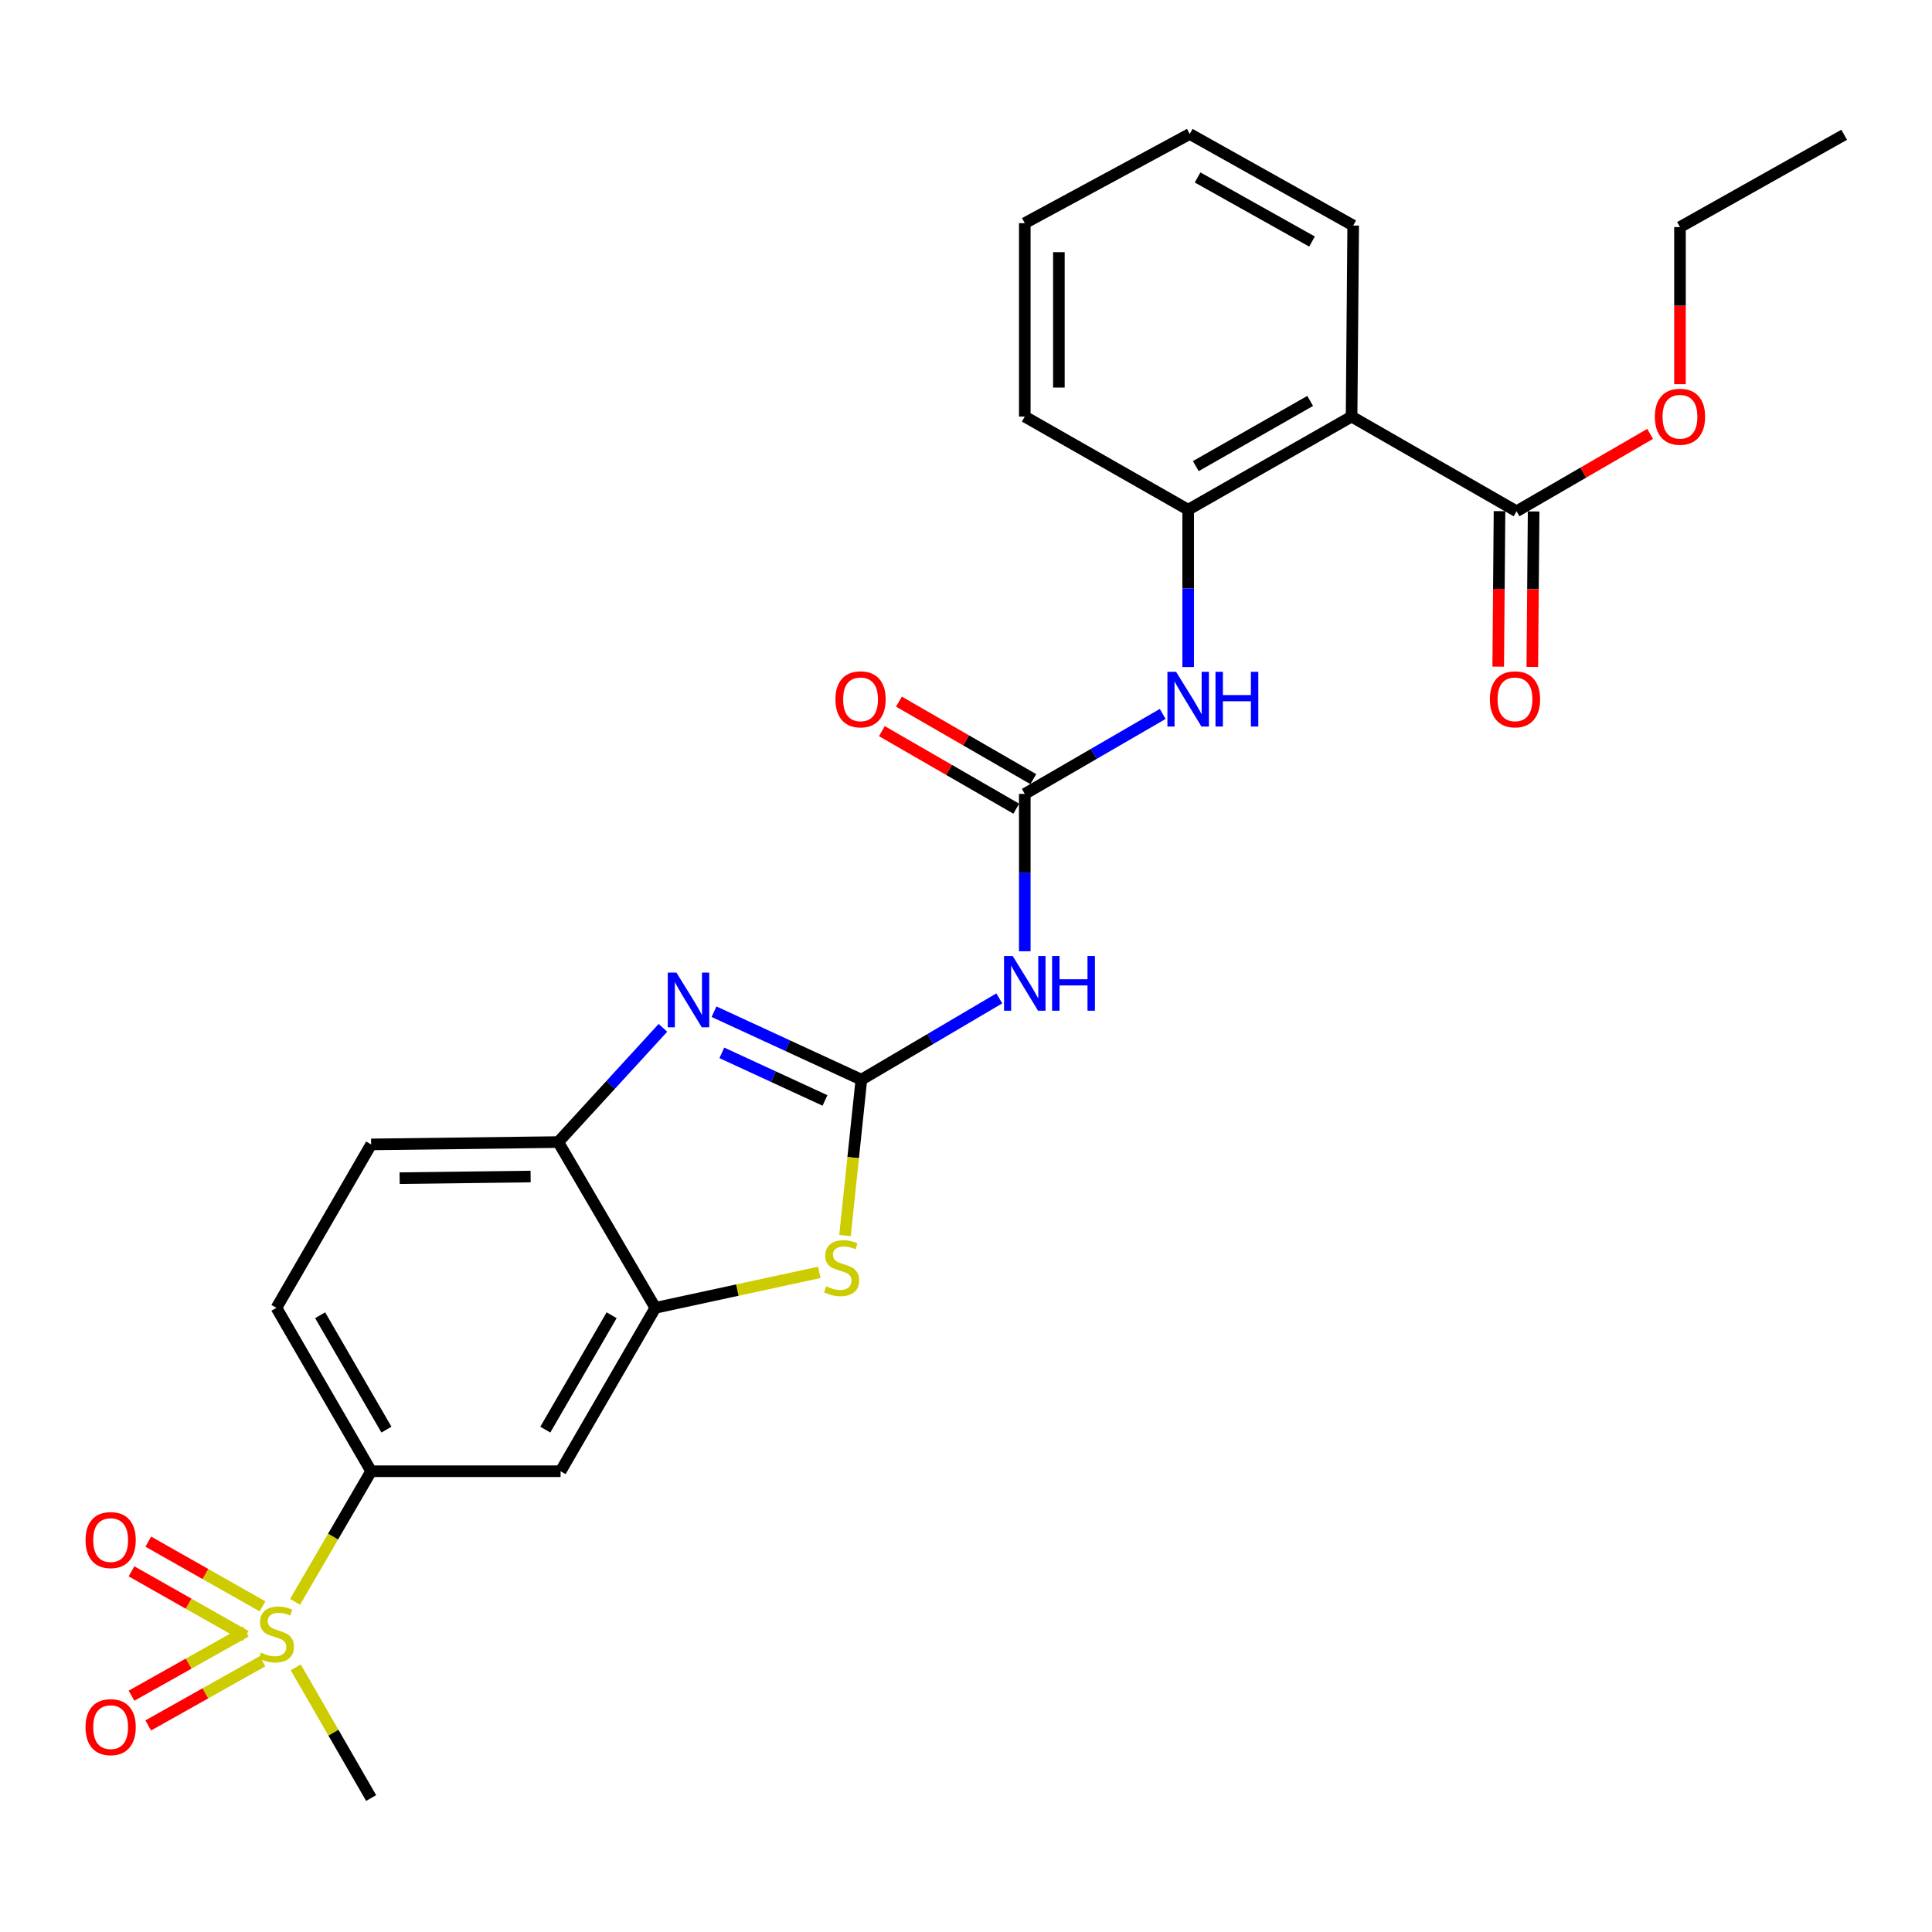 <?xml version='1.0' encoding='iso-8859-1'?>
<svg version='1.1' baseProfile='full'
              xmlns='http://www.w3.org/2000/svg'
                      xmlns:rdkit='http://www.rdkit.org/xml'
                      xmlns:xlink='http://www.w3.org/1999/xlink'
                  xml:space='preserve'
width='1000px' height='1000px' viewBox='0 0 1000 1000'>
<!-- END OF HEADER -->
<rect style='opacity:1.0;fill:#FFFFFF;stroke:none' width='1000' height='1000' x='0' y='0'> </rect>
<path class='bond-1' d='M 445.843,558.839 L 407.708,541.247' style='fill:none;fill-rule:evenodd;stroke:#000000;stroke-width:6px;stroke-linecap:butt;stroke-linejoin:miter;stroke-opacity:1' />
<path class='bond-1' d='M 407.708,541.247 L 369.572,523.654' style='fill:none;fill-rule:evenodd;stroke:#0000FF;stroke-width:6px;stroke-linecap:butt;stroke-linejoin:miter;stroke-opacity:1' />
<path class='bond-1' d='M 427.009,569.59 L 400.314,557.275' style='fill:none;fill-rule:evenodd;stroke:#000000;stroke-width:6px;stroke-linecap:butt;stroke-linejoin:miter;stroke-opacity:1' />
<path class='bond-1' d='M 400.314,557.275 L 373.619,544.96' style='fill:none;fill-rule:evenodd;stroke:#0000FF;stroke-width:6px;stroke-linecap:butt;stroke-linejoin:miter;stroke-opacity:1' />
<path class='bond-2' d='M 445.843,558.839 L 441.604,599.177' style='fill:none;fill-rule:evenodd;stroke:#000000;stroke-width:6px;stroke-linecap:butt;stroke-linejoin:miter;stroke-opacity:1' />
<path class='bond-2' d='M 441.604,599.177 L 437.366,639.516' style='fill:none;fill-rule:evenodd;stroke:#CCCC00;stroke-width:6px;stroke-linecap:butt;stroke-linejoin:miter;stroke-opacity:1' />
<path class='bond-3' d='M 445.843,558.839 L 481.537,537.8' style='fill:none;fill-rule:evenodd;stroke:#000000;stroke-width:6px;stroke-linecap:butt;stroke-linejoin:miter;stroke-opacity:1' />
<path class='bond-3' d='M 481.537,537.8 L 517.23,516.76' style='fill:none;fill-rule:evenodd;stroke:#0000FF;stroke-width:6px;stroke-linecap:butt;stroke-linejoin:miter;stroke-opacity:1' />
<path class='bond-0' d='M 152.72,829.124 L 172.41,795.317' style='fill:none;fill-rule:evenodd;stroke:#CCCC00;stroke-width:6px;stroke-linecap:butt;stroke-linejoin:miter;stroke-opacity:1' />
<path class='bond-0' d='M 172.41,795.317 L 192.1,761.51' style='fill:none;fill-rule:evenodd;stroke:#000000;stroke-width:6px;stroke-linecap:butt;stroke-linejoin:miter;stroke-opacity:1' />
<path class='bond-13' d='M 127.214,844.468 L 97.646,861.081' style='fill:none;fill-rule:evenodd;stroke:#CCCC00;stroke-width:6px;stroke-linecap:butt;stroke-linejoin:miter;stroke-opacity:1' />
<path class='bond-13' d='M 97.646,861.081 L 68.077,877.693' style='fill:none;fill-rule:evenodd;stroke:#FF0000;stroke-width:6px;stroke-linecap:butt;stroke-linejoin:miter;stroke-opacity:1' />
<path class='bond-13' d='M 135.86,859.857 L 106.292,876.47' style='fill:none;fill-rule:evenodd;stroke:#CCCC00;stroke-width:6px;stroke-linecap:butt;stroke-linejoin:miter;stroke-opacity:1' />
<path class='bond-13' d='M 106.292,876.47 L 76.723,893.082' style='fill:none;fill-rule:evenodd;stroke:#FF0000;stroke-width:6px;stroke-linecap:butt;stroke-linejoin:miter;stroke-opacity:1' />
<path class='bond-14' d='M 135.883,831.458 L 106.319,814.706' style='fill:none;fill-rule:evenodd;stroke:#CCCC00;stroke-width:6px;stroke-linecap:butt;stroke-linejoin:miter;stroke-opacity:1' />
<path class='bond-14' d='M 106.319,814.706 L 76.756,797.955' style='fill:none;fill-rule:evenodd;stroke:#FF0000;stroke-width:6px;stroke-linecap:butt;stroke-linejoin:miter;stroke-opacity:1' />
<path class='bond-14' d='M 127.181,846.816 L 97.617,830.064' style='fill:none;fill-rule:evenodd;stroke:#CCCC00;stroke-width:6px;stroke-linecap:butt;stroke-linejoin:miter;stroke-opacity:1' />
<path class='bond-14' d='M 97.617,830.064 L 68.054,813.312' style='fill:none;fill-rule:evenodd;stroke:#FF0000;stroke-width:6px;stroke-linecap:butt;stroke-linejoin:miter;stroke-opacity:1' />
<path class='bond-19' d='M 153.076,863.012 L 172.588,896.837' style='fill:none;fill-rule:evenodd;stroke:#CCCC00;stroke-width:6px;stroke-linecap:butt;stroke-linejoin:miter;stroke-opacity:1' />
<path class='bond-19' d='M 172.588,896.837 L 192.1,930.662' style='fill:none;fill-rule:evenodd;stroke:#000000;stroke-width:6px;stroke-linecap:butt;stroke-linejoin:miter;stroke-opacity:1' />
<path class='bond-7' d='M 343.134,532.005 L 316.042,561.568' style='fill:none;fill-rule:evenodd;stroke:#0000FF;stroke-width:6px;stroke-linecap:butt;stroke-linejoin:miter;stroke-opacity:1' />
<path class='bond-7' d='M 316.042,561.568 L 288.949,591.132' style='fill:none;fill-rule:evenodd;stroke:#000000;stroke-width:6px;stroke-linecap:butt;stroke-linejoin:miter;stroke-opacity:1' />
<path class='bond-6' d='M 424.079,658.577 L 381.638,667.753' style='fill:none;fill-rule:evenodd;stroke:#CCCC00;stroke-width:6px;stroke-linecap:butt;stroke-linejoin:miter;stroke-opacity:1' />
<path class='bond-6' d='M 381.638,667.753 L 339.198,676.929' style='fill:none;fill-rule:evenodd;stroke:#000000;stroke-width:6px;stroke-linecap:butt;stroke-linejoin:miter;stroke-opacity:1' />
<path class='bond-4' d='M 530.424,492.371 L 530.424,451.649' style='fill:none;fill-rule:evenodd;stroke:#0000FF;stroke-width:6px;stroke-linecap:butt;stroke-linejoin:miter;stroke-opacity:1' />
<path class='bond-4' d='M 530.424,451.649 L 530.424,410.928' style='fill:none;fill-rule:evenodd;stroke:#000000;stroke-width:6px;stroke-linecap:butt;stroke-linejoin:miter;stroke-opacity:1' />
<path class='bond-10' d='M 530.424,410.928 L 566.118,390.229' style='fill:none;fill-rule:evenodd;stroke:#000000;stroke-width:6px;stroke-linecap:butt;stroke-linejoin:miter;stroke-opacity:1' />
<path class='bond-10' d='M 566.118,390.229 L 601.812,369.531' style='fill:none;fill-rule:evenodd;stroke:#0000FF;stroke-width:6px;stroke-linecap:butt;stroke-linejoin:miter;stroke-opacity:1' />
<path class='bond-15' d='M 534.835,403.283 L 500.06,383.22' style='fill:none;fill-rule:evenodd;stroke:#000000;stroke-width:6px;stroke-linecap:butt;stroke-linejoin:miter;stroke-opacity:1' />
<path class='bond-15' d='M 500.06,383.22 L 465.286,363.156' style='fill:none;fill-rule:evenodd;stroke:#FF0000;stroke-width:6px;stroke-linecap:butt;stroke-linejoin:miter;stroke-opacity:1' />
<path class='bond-15' d='M 526.014,418.572 L 491.239,398.509' style='fill:none;fill-rule:evenodd;stroke:#000000;stroke-width:6px;stroke-linecap:butt;stroke-linejoin:miter;stroke-opacity:1' />
<path class='bond-15' d='M 491.239,398.509 L 456.464,378.446' style='fill:none;fill-rule:evenodd;stroke:#FF0000;stroke-width:6px;stroke-linecap:butt;stroke-linejoin:miter;stroke-opacity:1' />
<path class='bond-5' d='M 699.577,215.621 L 614.996,263.83' style='fill:none;fill-rule:evenodd;stroke:#000000;stroke-width:6px;stroke-linecap:butt;stroke-linejoin:miter;stroke-opacity:1' />
<path class='bond-5' d='M 678.149,207.517 L 618.942,241.263' style='fill:none;fill-rule:evenodd;stroke:#000000;stroke-width:6px;stroke-linecap:butt;stroke-linejoin:miter;stroke-opacity:1' />
<path class='bond-12' d='M 699.577,215.621 L 784.972,264.644' style='fill:none;fill-rule:evenodd;stroke:#000000;stroke-width:6px;stroke-linecap:butt;stroke-linejoin:miter;stroke-opacity:1' />
<path class='bond-21' d='M 699.577,215.621 L 700.41,116.733' style='fill:none;fill-rule:evenodd;stroke:#000000;stroke-width:6px;stroke-linecap:butt;stroke-linejoin:miter;stroke-opacity:1' />
<path class='bond-11' d='M 339.198,676.929 L 290.165,761.51' style='fill:none;fill-rule:evenodd;stroke:#000000;stroke-width:6px;stroke-linecap:butt;stroke-linejoin:miter;stroke-opacity:1' />
<path class='bond-11' d='M 316.572,680.763 L 282.249,739.97' style='fill:none;fill-rule:evenodd;stroke:#000000;stroke-width:6px;stroke-linecap:butt;stroke-linejoin:miter;stroke-opacity:1' />
<path class='bond-27' d='M 339.198,676.929 L 288.949,591.132' style='fill:none;fill-rule:evenodd;stroke:#000000;stroke-width:6px;stroke-linecap:butt;stroke-linejoin:miter;stroke-opacity:1' />
<path class='bond-17' d='M 288.949,591.132 L 192.1,592.348' style='fill:none;fill-rule:evenodd;stroke:#000000;stroke-width:6px;stroke-linecap:butt;stroke-linejoin:miter;stroke-opacity:1' />
<path class='bond-17' d='M 274.643,608.964 L 206.849,609.816' style='fill:none;fill-rule:evenodd;stroke:#000000;stroke-width:6px;stroke-linecap:butt;stroke-linejoin:miter;stroke-opacity:1' />
<path class='bond-8' d='M 192.1,761.51 L 290.165,761.51' style='fill:none;fill-rule:evenodd;stroke:#000000;stroke-width:6px;stroke-linecap:butt;stroke-linejoin:miter;stroke-opacity:1' />
<path class='bond-28' d='M 192.1,761.51 L 143.078,676.929' style='fill:none;fill-rule:evenodd;stroke:#000000;stroke-width:6px;stroke-linecap:butt;stroke-linejoin:miter;stroke-opacity:1' />
<path class='bond-28' d='M 200.019,739.971 L 165.703,680.764' style='fill:none;fill-rule:evenodd;stroke:#000000;stroke-width:6px;stroke-linecap:butt;stroke-linejoin:miter;stroke-opacity:1' />
<path class='bond-9' d='M 614.996,263.83 L 614.996,304.552' style='fill:none;fill-rule:evenodd;stroke:#000000;stroke-width:6px;stroke-linecap:butt;stroke-linejoin:miter;stroke-opacity:1' />
<path class='bond-9' d='M 614.996,304.552 L 614.996,345.274' style='fill:none;fill-rule:evenodd;stroke:#0000FF;stroke-width:6px;stroke-linecap:butt;stroke-linejoin:miter;stroke-opacity:1' />
<path class='bond-22' d='M 614.996,263.83 L 530.424,215.621' style='fill:none;fill-rule:evenodd;stroke:#000000;stroke-width:6px;stroke-linecap:butt;stroke-linejoin:miter;stroke-opacity:1' />
<path class='bond-16' d='M 776.146,264.57 L 775.809,304.815' style='fill:none;fill-rule:evenodd;stroke:#000000;stroke-width:6px;stroke-linecap:butt;stroke-linejoin:miter;stroke-opacity:1' />
<path class='bond-16' d='M 775.809,304.815 L 775.472,345.06' style='fill:none;fill-rule:evenodd;stroke:#FF0000;stroke-width:6px;stroke-linecap:butt;stroke-linejoin:miter;stroke-opacity:1' />
<path class='bond-16' d='M 793.797,264.718 L 793.46,304.963' style='fill:none;fill-rule:evenodd;stroke:#000000;stroke-width:6px;stroke-linecap:butt;stroke-linejoin:miter;stroke-opacity:1' />
<path class='bond-16' d='M 793.46,304.963 L 793.123,345.208' style='fill:none;fill-rule:evenodd;stroke:#FF0000;stroke-width:6px;stroke-linecap:butt;stroke-linejoin:miter;stroke-opacity:1' />
<path class='bond-20' d='M 784.972,264.644 L 819.54,244.608' style='fill:none;fill-rule:evenodd;stroke:#000000;stroke-width:6px;stroke-linecap:butt;stroke-linejoin:miter;stroke-opacity:1' />
<path class='bond-20' d='M 819.54,244.608 L 854.109,224.573' style='fill:none;fill-rule:evenodd;stroke:#FF0000;stroke-width:6px;stroke-linecap:butt;stroke-linejoin:miter;stroke-opacity:1' />
<path class='bond-18' d='M 192.1,592.348 L 143.078,676.929' style='fill:none;fill-rule:evenodd;stroke:#000000;stroke-width:6px;stroke-linecap:butt;stroke-linejoin:miter;stroke-opacity:1' />
<path class='bond-23' d='M 869.553,198.85 L 869.553,158.198' style='fill:none;fill-rule:evenodd;stroke:#FF0000;stroke-width:6px;stroke-linecap:butt;stroke-linejoin:miter;stroke-opacity:1' />
<path class='bond-23' d='M 869.553,158.198 L 869.553,117.547' style='fill:none;fill-rule:evenodd;stroke:#000000;stroke-width:6px;stroke-linecap:butt;stroke-linejoin:miter;stroke-opacity:1' />
<path class='bond-29' d='M 700.41,116.733 L 615.809,69.338' style='fill:none;fill-rule:evenodd;stroke:#000000;stroke-width:6px;stroke-linecap:butt;stroke-linejoin:miter;stroke-opacity:1' />
<path class='bond-29' d='M 679.093,125.023 L 619.872,91.847' style='fill:none;fill-rule:evenodd;stroke:#000000;stroke-width:6px;stroke-linecap:butt;stroke-linejoin:miter;stroke-opacity:1' />
<path class='bond-25' d='M 530.424,215.621 L 530.424,115.507' style='fill:none;fill-rule:evenodd;stroke:#000000;stroke-width:6px;stroke-linecap:butt;stroke-linejoin:miter;stroke-opacity:1' />
<path class='bond-25' d='M 548.076,200.604 L 548.076,130.524' style='fill:none;fill-rule:evenodd;stroke:#000000;stroke-width:6px;stroke-linecap:butt;stroke-linejoin:miter;stroke-opacity:1' />
<path class='bond-26' d='M 869.553,117.547 L 954.545,69.76' style='fill:none;fill-rule:evenodd;stroke:#000000;stroke-width:6px;stroke-linecap:butt;stroke-linejoin:miter;stroke-opacity:1' />
<path class='bond-24' d='M 615.809,69.338 L 530.424,115.507' style='fill:none;fill-rule:evenodd;stroke:#000000;stroke-width:6px;stroke-linecap:butt;stroke-linejoin:miter;stroke-opacity:1' />
<path  class='atom-1' d='M 135.078 855.399
Q 135.398 855.519, 136.718 856.079
Q 138.038 856.639, 139.478 856.999
Q 140.958 857.319, 142.398 857.319
Q 145.078 857.319, 146.638 856.039
Q 148.198 854.719, 148.198 852.439
Q 148.198 850.879, 147.398 849.919
Q 146.638 848.959, 145.438 848.439
Q 144.238 847.919, 142.238 847.319
Q 139.718 846.559, 138.198 845.839
Q 136.718 845.119, 135.638 843.599
Q 134.598 842.079, 134.598 839.519
Q 134.598 835.959, 136.998 833.759
Q 139.438 831.559, 144.238 831.559
Q 147.518 831.559, 151.238 833.119
L 150.318 836.199
Q 146.918 834.799, 144.358 834.799
Q 141.598 834.799, 140.078 835.959
Q 138.558 837.079, 138.598 839.039
Q 138.598 840.559, 139.358 841.479
Q 140.158 842.399, 141.278 842.919
Q 142.438 843.439, 144.358 844.039
Q 146.918 844.839, 148.438 845.639
Q 149.958 846.439, 151.038 848.079
Q 152.158 849.679, 152.158 852.439
Q 152.158 856.359, 149.518 858.479
Q 146.918 860.559, 142.558 860.559
Q 140.038 860.559, 138.118 859.999
Q 136.238 859.479, 133.998 858.559
L 135.078 855.399
' fill='#CCCC00'/>
<path  class='atom-2' d='M 350.109 503.403
L 359.389 518.403
Q 360.309 519.883, 361.789 522.563
Q 363.269 525.243, 363.349 525.403
L 363.349 503.403
L 367.109 503.403
L 367.109 531.723
L 363.229 531.723
L 353.269 515.323
Q 352.109 513.403, 350.869 511.203
Q 349.669 509.003, 349.309 508.323
L 349.309 531.723
L 345.629 531.723
L 345.629 503.403
L 350.109 503.403
' fill='#0000FF'/>
<path  class='atom-3' d='M 427.625 665.8
Q 427.945 665.92, 429.265 666.48
Q 430.585 667.04, 432.025 667.4
Q 433.505 667.72, 434.945 667.72
Q 437.625 667.72, 439.185 666.44
Q 440.745 665.12, 440.745 662.84
Q 440.745 661.28, 439.945 660.32
Q 439.185 659.36, 437.985 658.84
Q 436.785 658.32, 434.785 657.72
Q 432.265 656.96, 430.745 656.24
Q 429.265 655.52, 428.185 654
Q 427.145 652.48, 427.145 649.92
Q 427.145 646.36, 429.545 644.16
Q 431.985 641.96, 436.785 641.96
Q 440.065 641.96, 443.785 643.52
L 442.865 646.6
Q 439.465 645.2, 436.905 645.2
Q 434.145 645.2, 432.625 646.36
Q 431.105 647.48, 431.145 649.44
Q 431.145 650.96, 431.905 651.88
Q 432.705 652.8, 433.825 653.32
Q 434.985 653.84, 436.905 654.44
Q 439.465 655.24, 440.985 656.04
Q 442.505 656.84, 443.585 658.48
Q 444.705 660.08, 444.705 662.84
Q 444.705 666.76, 442.065 668.88
Q 439.465 670.96, 435.105 670.96
Q 432.585 670.96, 430.665 670.4
Q 428.785 669.88, 426.545 668.96
L 427.625 665.8
' fill='#CCCC00'/>
<path  class='atom-4' d='M 524.164 494.823
L 533.444 509.823
Q 534.364 511.303, 535.844 513.983
Q 537.324 516.663, 537.404 516.823
L 537.404 494.823
L 541.164 494.823
L 541.164 523.143
L 537.284 523.143
L 527.324 506.743
Q 526.164 504.823, 524.924 502.623
Q 523.724 500.423, 523.364 499.743
L 523.364 523.143
L 519.684 523.143
L 519.684 494.823
L 524.164 494.823
' fill='#0000FF'/>
<path  class='atom-4' d='M 544.564 494.823
L 548.404 494.823
L 548.404 506.863
L 562.884 506.863
L 562.884 494.823
L 566.724 494.823
L 566.724 523.143
L 562.884 523.143
L 562.884 510.063
L 548.404 510.063
L 548.404 523.143
L 544.564 523.143
L 544.564 494.823
' fill='#0000FF'/>
<path  class='atom-11' d='M 608.736 347.725
L 618.016 362.725
Q 618.936 364.205, 620.416 366.885
Q 621.896 369.565, 621.976 369.725
L 621.976 347.725
L 625.736 347.725
L 625.736 376.045
L 621.856 376.045
L 611.896 359.645
Q 610.736 357.725, 609.496 355.525
Q 608.296 353.325, 607.936 352.645
L 607.936 376.045
L 604.256 376.045
L 604.256 347.725
L 608.736 347.725
' fill='#0000FF'/>
<path  class='atom-11' d='M 629.136 347.725
L 632.976 347.725
L 632.976 359.765
L 647.456 359.765
L 647.456 347.725
L 651.296 347.725
L 651.296 376.045
L 647.456 376.045
L 647.456 362.965
L 632.976 362.965
L 632.976 376.045
L 629.136 376.045
L 629.136 347.725
' fill='#0000FF'/>
<path  class='atom-14' d='M 44.271 893.968
Q 44.271 887.168, 47.631 883.368
Q 50.991 879.568, 57.271 879.568
Q 63.551 879.568, 66.911 883.368
Q 70.271 887.168, 70.271 893.968
Q 70.271 900.848, 66.871 904.768
Q 63.471 908.648, 57.271 908.648
Q 51.031 908.648, 47.631 904.768
Q 44.271 900.888, 44.271 893.968
M 57.271 905.448
Q 61.591 905.448, 63.911 902.568
Q 66.271 899.648, 66.271 893.968
Q 66.271 888.408, 63.911 885.608
Q 61.591 882.768, 57.271 882.768
Q 52.951 882.768, 50.591 885.568
Q 48.271 888.368, 48.271 893.968
Q 48.271 899.688, 50.591 902.568
Q 52.951 905.448, 57.271 905.448
' fill='#FF0000'/>
<path  class='atom-15' d='M 44.271 797.138
Q 44.271 790.338, 47.631 786.538
Q 50.991 782.738, 57.271 782.738
Q 63.551 782.738, 66.911 786.538
Q 70.271 790.338, 70.271 797.138
Q 70.271 804.018, 66.871 807.938
Q 63.471 811.818, 57.271 811.818
Q 51.031 811.818, 47.631 807.938
Q 44.271 804.058, 44.271 797.138
M 57.271 808.618
Q 61.591 808.618, 63.911 805.738
Q 66.271 802.818, 66.271 797.138
Q 66.271 791.578, 63.911 788.778
Q 61.591 785.938, 57.271 785.938
Q 52.951 785.938, 50.591 788.738
Q 48.271 791.538, 48.271 797.138
Q 48.271 802.858, 50.591 805.738
Q 52.951 808.618, 57.271 808.618
' fill='#FF0000'/>
<path  class='atom-16' d='M 432.422 361.965
Q 432.422 355.165, 435.782 351.365
Q 439.142 347.565, 445.422 347.565
Q 451.702 347.565, 455.062 351.365
Q 458.422 355.165, 458.422 361.965
Q 458.422 368.845, 455.022 372.765
Q 451.622 376.645, 445.422 376.645
Q 439.182 376.645, 435.782 372.765
Q 432.422 368.885, 432.422 361.965
M 445.422 373.445
Q 449.742 373.445, 452.062 370.565
Q 454.422 367.645, 454.422 361.965
Q 454.422 356.405, 452.062 353.605
Q 449.742 350.765, 445.422 350.765
Q 441.102 350.765, 438.742 353.565
Q 436.422 356.365, 436.422 361.965
Q 436.422 367.685, 438.742 370.565
Q 441.102 373.445, 445.422 373.445
' fill='#FF0000'/>
<path  class='atom-17' d='M 771.158 361.965
Q 771.158 355.165, 774.518 351.365
Q 777.878 347.565, 784.158 347.565
Q 790.438 347.565, 793.798 351.365
Q 797.158 355.165, 797.158 361.965
Q 797.158 368.845, 793.758 372.765
Q 790.358 376.645, 784.158 376.645
Q 777.918 376.645, 774.518 372.765
Q 771.158 368.885, 771.158 361.965
M 784.158 373.445
Q 788.478 373.445, 790.798 370.565
Q 793.158 367.645, 793.158 361.965
Q 793.158 356.405, 790.798 353.605
Q 788.478 350.765, 784.158 350.765
Q 779.838 350.765, 777.478 353.565
Q 775.158 356.365, 775.158 361.965
Q 775.158 367.685, 777.478 370.565
Q 779.838 373.445, 784.158 373.445
' fill='#FF0000'/>
<path  class='atom-21' d='M 856.553 215.701
Q 856.553 208.901, 859.913 205.101
Q 863.273 201.301, 869.553 201.301
Q 875.833 201.301, 879.193 205.101
Q 882.553 208.901, 882.553 215.701
Q 882.553 222.581, 879.153 226.501
Q 875.753 230.381, 869.553 230.381
Q 863.313 230.381, 859.913 226.501
Q 856.553 222.621, 856.553 215.701
M 869.553 227.181
Q 873.873 227.181, 876.193 224.301
Q 878.553 221.381, 878.553 215.701
Q 878.553 210.141, 876.193 207.341
Q 873.873 204.501, 869.553 204.501
Q 865.233 204.501, 862.873 207.301
Q 860.553 210.101, 860.553 215.701
Q 860.553 221.421, 862.873 224.301
Q 865.233 227.181, 869.553 227.181
' fill='#FF0000'/>
</svg>
